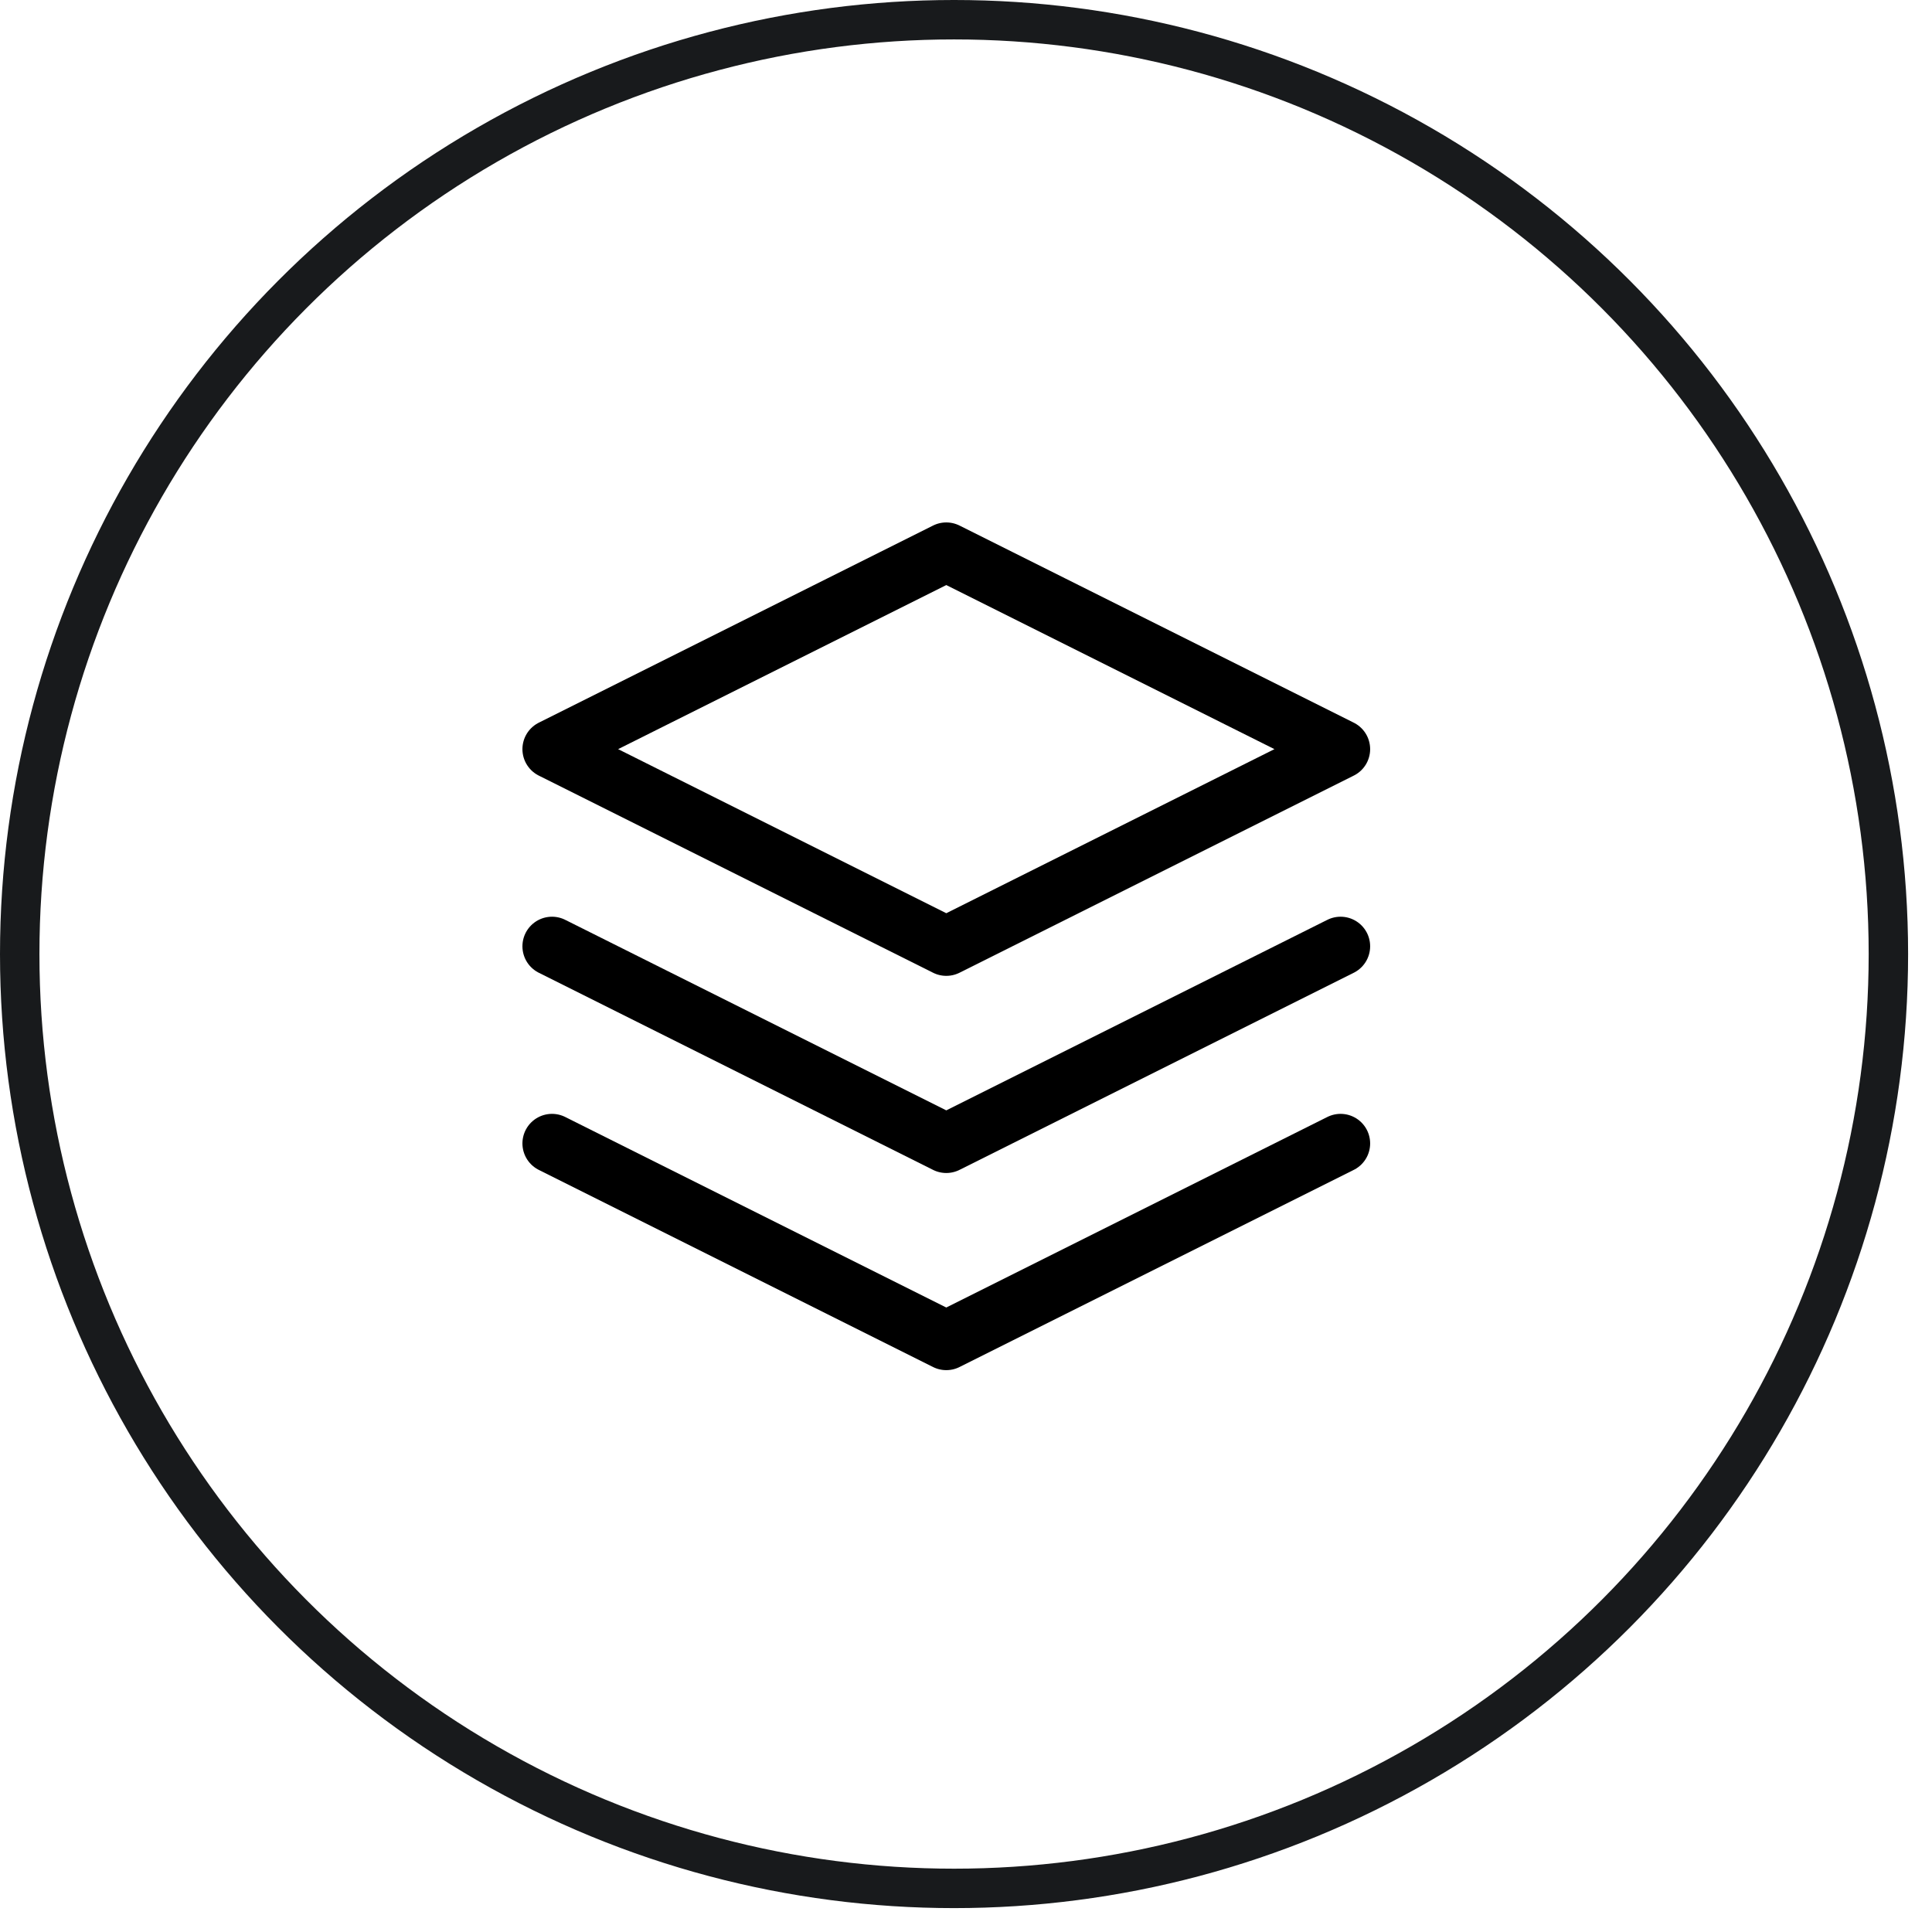 <svg xmlns="http://www.w3.org/2000/svg" width="49" height="49" viewBox="0 0 49 49" fill="none"><circle cx="24.197" cy="24.197" r="23.697" stroke="#181A1C"></circle><path d="M24 14L14 19L24 24L34 19L24 14Z" stroke="black" stroke-width="1.5" stroke-linecap="round" stroke-linejoin="round"></path><path d="M14 29L24 34L34 29" stroke="black" stroke-width="1.5" stroke-linecap="round" stroke-linejoin="round"></path><path d="M14 24L24 29L34 24" stroke="black" stroke-width="1.5" stroke-linecap="round" stroke-linejoin="round"></path></svg>